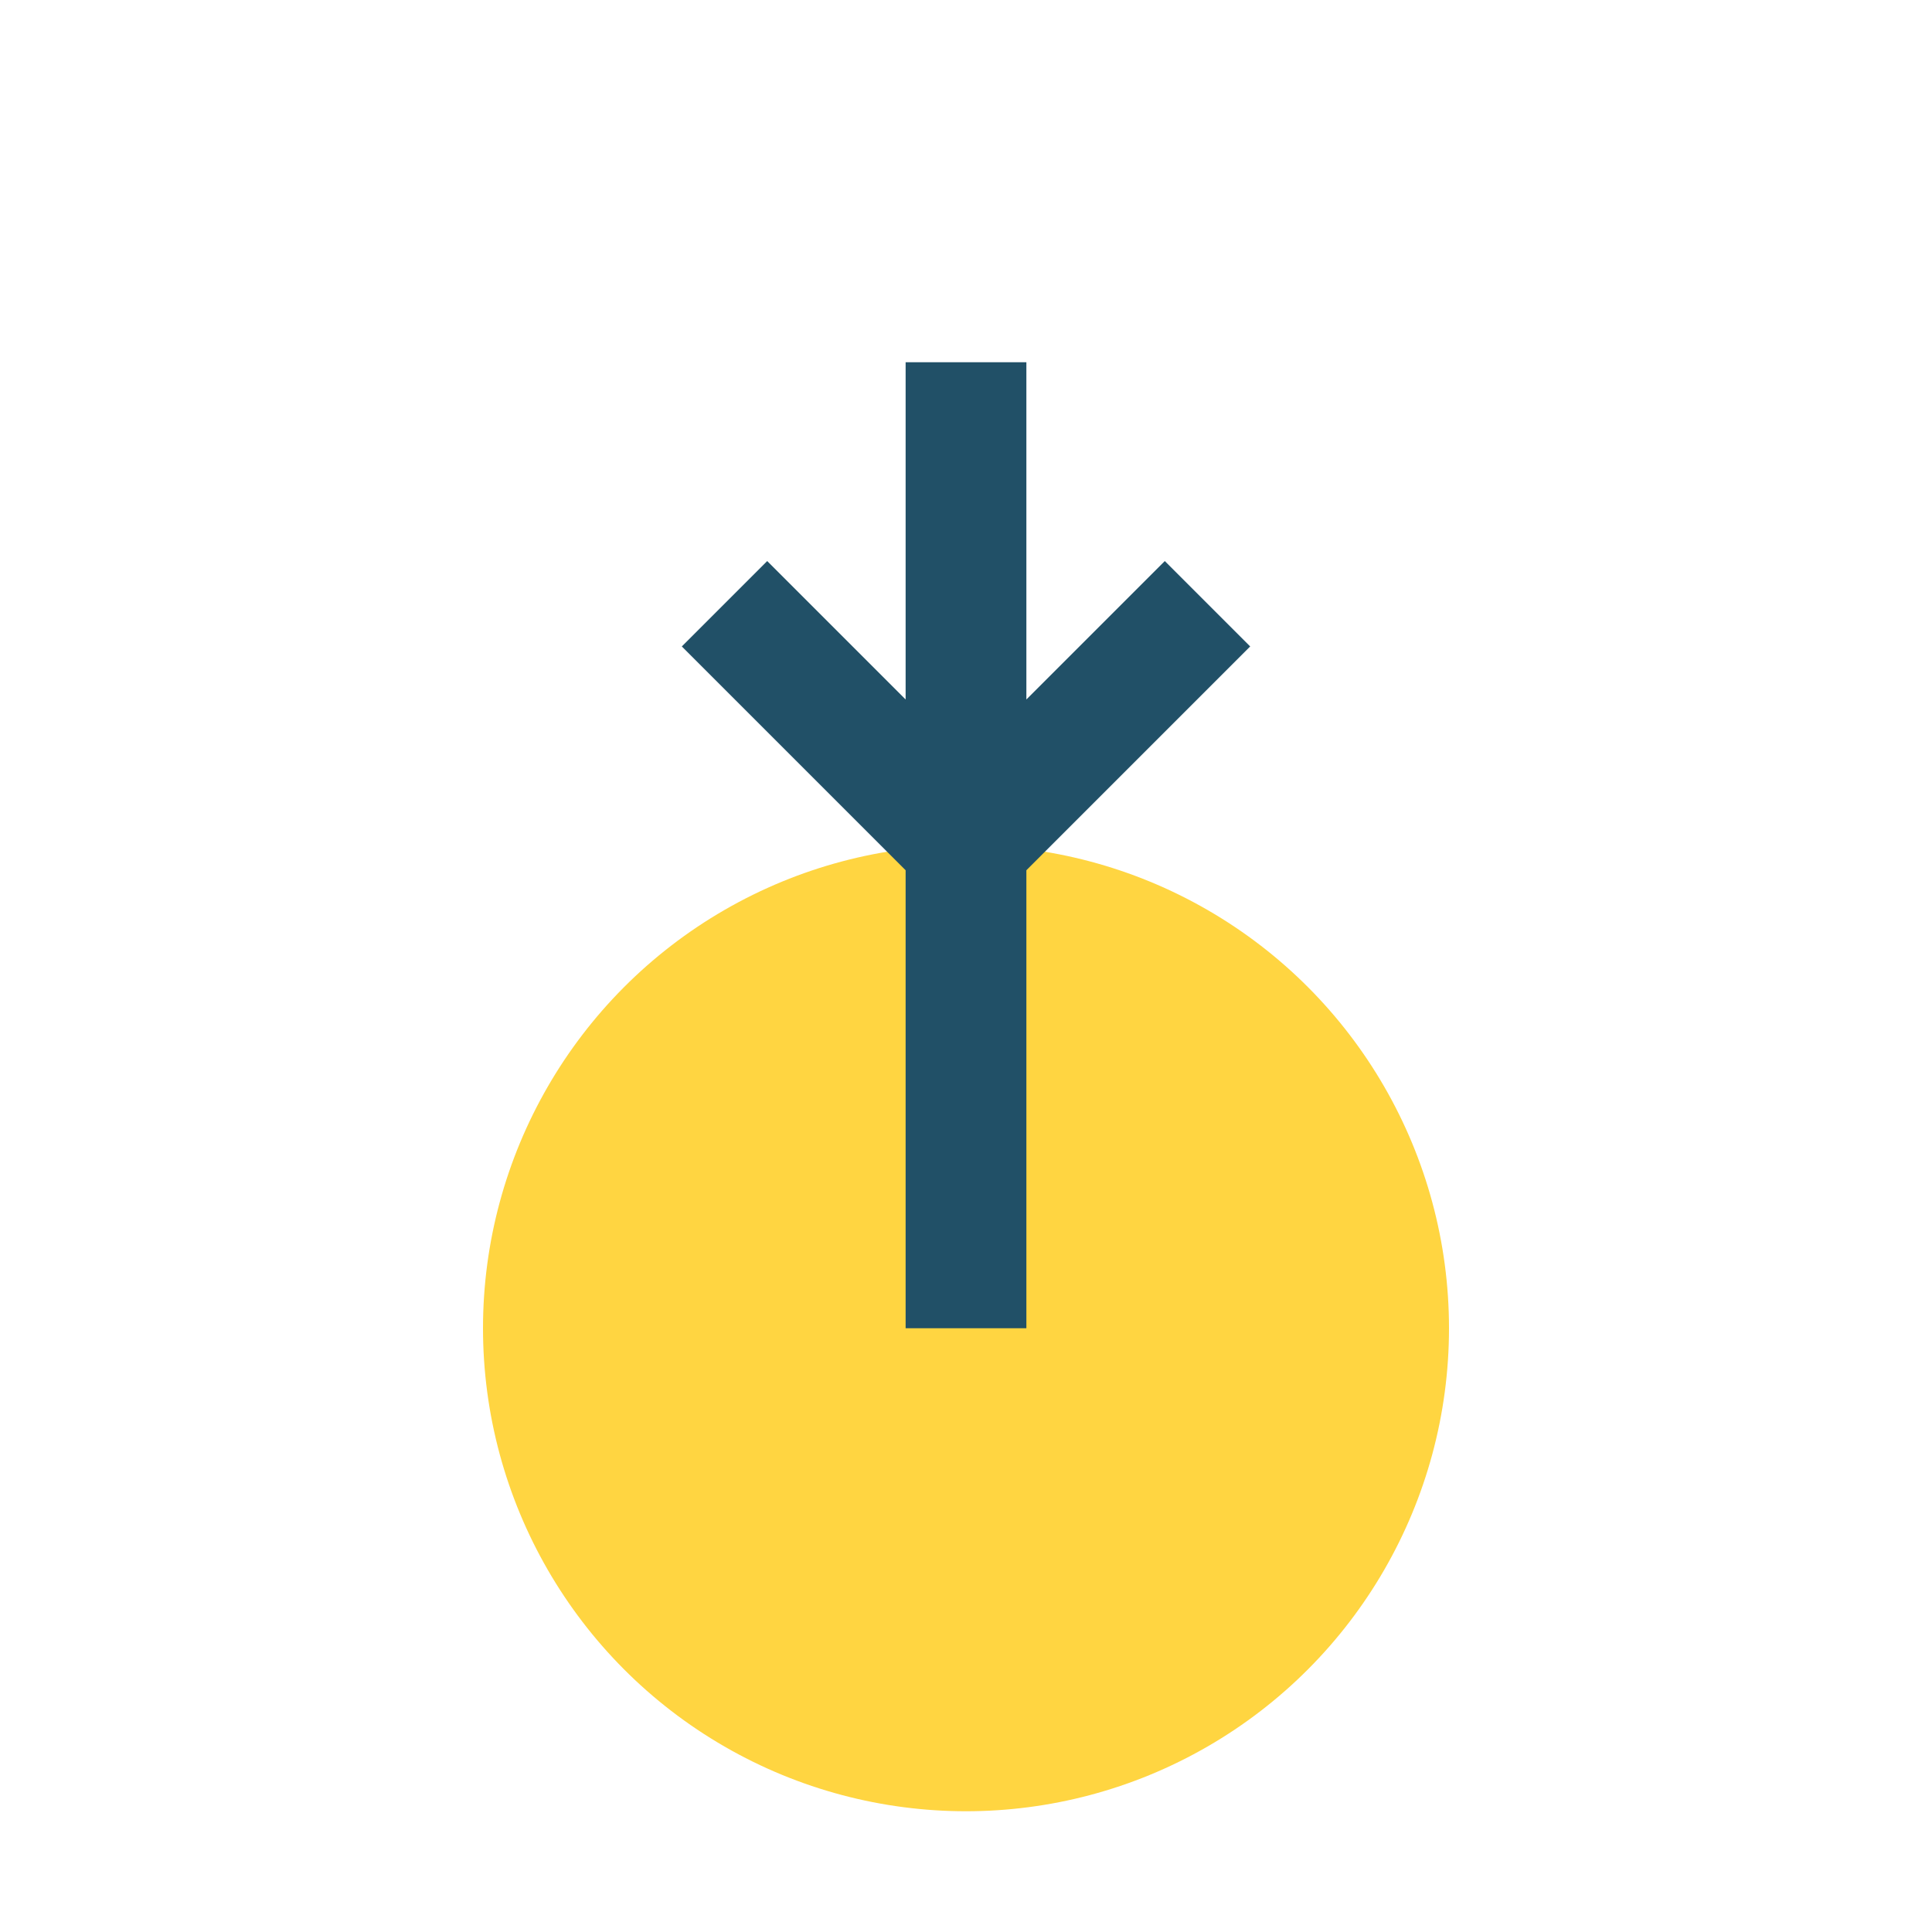 <?xml version="1.0" encoding="UTF-8"?>
<svg xmlns="http://www.w3.org/2000/svg" width="32" height="32" viewBox="0 0 32 32"><circle cx="16" cy="22" r="8" fill="#FFD541"/><path d="M16 6v16M16 14l4-4M16 14l-4-4" stroke="#215067" stroke-width="2" fill="none"/></svg>